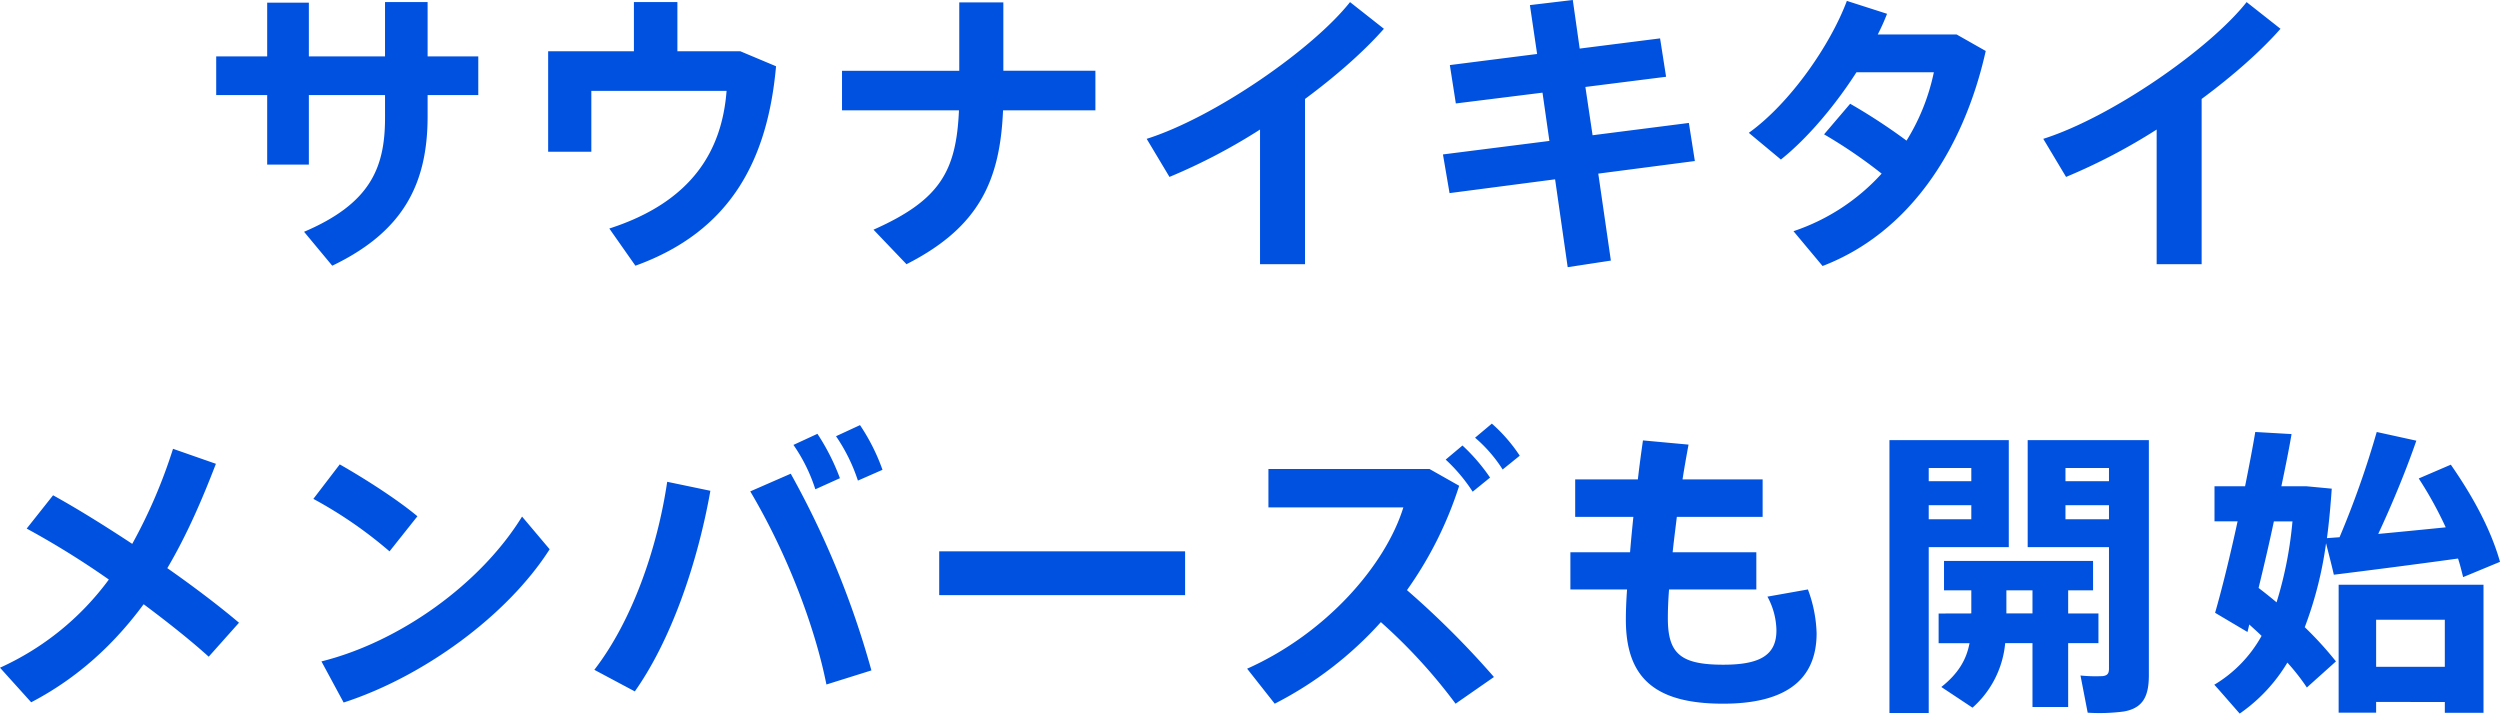 <svg data-name="レイヤー 1" xmlns="http://www.w3.org/2000/svg" viewBox="0 0 833.71 237.98"><path d="M89.1 18.8V.9H103v17.9h25.4V.7h14.2v18.1h16.9v12.9h-16.9v7.1c0 23-8.5 38.61-31.8 49.81l-9.4-11.31c22-9.4 27-21.2 27-38v-7.6H103v23.2H89.1V31.7h-17V18.8zm122.3-1.7V.7h14.5v16.4h21l11.9 5c-2.8 31.1-15 55-46.9 66.51l-8.7-12.4c27.9-9 37.6-26.31 39.1-45.91h-45.1v20.3h-14.4V17.1zm108.5 6.5V.8h14.7v22.8h30.7v13.2h-30.8c-1 23.5-8 39-32.2 51.31l-11-11.51c22.3-9.9 27.6-19.6 28.5-39.8h-39V23.6zm115.3 64.51h-15V43.2A195.7 195.7 0 01390 59l-7.6-12.7c22.7-7.2 55.4-29.9 67.81-45.6l11.3 8.9c-6.6 7.5-15.91 15.7-26.31 23.4zM516.7 47l-2.3-16.1-28.9 3.6-2-12.8 29.1-3.7-2.4-16.3L524.5 0l2.3 16.2 26.81-3.4 2 12.8L528.7 29l2.4 16.1 32.11-4.1 2 12.7L533 57.9l4.2 29-14.4 2.2-4.2-29.3-35.2 4.6-2.2-12.9zM617 34.6a195.17 195.17 0 0118.8 12.3 70.51 70.51 0 009.11-22.8H619.1c-7.2 11.2-16.4 22.1-25.2 29.1l-10.7-8.9C597 34.4 610.4 15 615.9.3l13.4 4.3a69.74 69.74 0 01-3.1 6.9h26.31l9.7 5.5c-7.4 33.1-25.71 60.71-54.41 71.71l-9.7-11.61a69.4 69.4 0 0029.4-19.2 163.77 163.77 0 00-19.2-13.1zm117.21 53.51h-15V43.2A196.23 196.23 0 01689 59l-7.6-12.7c22.7-7.2 55.41-29.9 67.81-45.6l11.3 8.9c-6.6 7.5-15.9 15.7-26.3 23.4zM44.1 181.37a174 174 0 0013.6-31.7l14.3 5c-4.5 11.7-9.6 23.6-16.2 34.8 9 6.3 17.4 12.7 23.9 18.2L69.6 219c-5.4-4.9-13.1-11.1-21.7-17.5-9.5 12.9-21.6 24.4-37.5 32.7L0 222.67a92.19 92.19 0 0036.3-29.4 284.29 284.29 0 00-27.4-17l8.8-11.1c7.8 4.3 17 10 26.4 16.2zm95.1-9.2l-9.3 11.7a142.83 142.83 0 00-25.4-17.5l8.8-11.5c8.8 5 19.6 12 25.9 17.3zm34.9.1l9.2 10.9c-14.1 22.1-42.1 42.5-68.7 51.11l-7.4-13.71c26.3-6.57 53.2-26 66.9-48.3zm62.8-8.6c-4.3 24.2-13.1 49.8-25.2 66.9l-13.5-7.2c12.6-16.3 21-40.4 24.3-62.7zm53.7 59.9l-15 4.7c-3.8-19.1-13-43.5-25.4-64.4l13.5-5.9a297.25 297.25 0 0126.9 65.6zm-18-78.9a73.5 73.5 0 017.5 14.8l-8.2 3.7a55.2 55.2 0 00-7.3-14.8zm14.2-2.9a66.73 66.73 0 017.5 14.9l-8.2 3.6a58.29 58.29 0 00-7.3-14.8zm108.41 42.1v14.6h-82v-14.6zm103 41.9l-12.8 8.9a179.49 179.49 0 00-24.91-27.2 122.46 122.46 0 01-35.4 27.2L415.9 223c26.6-11.9 46.2-34.7 52.1-53.8h-45v-12.8h53.71l9.9 5.6a126.06 126.06 0 01-17.41 34.8 294 294 0 0129.01 28.97zm-10.5-77.2a62 62 0 019.2 10.7l-5.8 4.7a55.46 55.46 0 00-9-10.7zm9.8-7.3a53 53 0 019.3 10.7l-5.7 4.6a46.81 46.81 0 00-9.2-10.6zm46.09 42.9c.3-3.8.7-7.8 1.1-11.8h-19.4v-12.5h20.9c.5-4.4 1.1-8.8 1.7-13l15.2 1.4c-.7 3.8-1.4 7.7-2 11.6h26.71v12.5H559.2c-.5 4.1-1 8-1.4 11.8h27.91v12.4H556.6c-.3 3.8-.4 7.1-.4 9.6 0 11.8 4.2 15.5 18.51 15.5 11.9 0 17.7-3 17.7-11.4a24.14 24.14 0 00-3-11.3l13.5-2.4a45.12 45.12 0 012.9 14.6c0 16.5-11.6 23.5-31.2 23.5-22.71 0-32.41-8.6-32.41-28 0-2.6.1-6 .4-10.1h-18.9v-12.4zm99.6-37.4h26.7v35.7h-26.7v55.31h-13.1v-91h13.1zm14.2 13.7v-4.4h-14.2v4.4zm-14.2 8v4.7h14.2v-4.7zm14.2 36.1v-7.7h-9.1v-9.8H698v9.8h-8.3v7.7h10.1v9.9h-10.1v21.31h-11.9v-21.31h-9.1A32.74 32.74 0 01657.8 236l-10.4-6.9c5.7-4.5 8.4-9.2 9.4-14.6h-10.3v-9.9zm20.4 0v-7.7h-8.7v7.7zm32.81-57.8h6v78.4c0 7.1-2 11-8.4 12.11a62.63 62.63 0 01-12 .39l-2.4-12.4a49.27 49.27 0 007.4.2c1.7-.2 2.1-1 2.1-2.5v-40.5H676.2v-35.7h34.41zm-7.3 13.7v-4.4H688.8v4.4zm-14.51 8v4.7h14.51v-4.7zm90.2 52.1l-9.7 8.7a69.44 69.44 0 00-6.5-8.3 55 55 0 01-15.9 17c-8.3-9.51-8.4-9.6-8.5-9.6a43.51 43.51 0 0015.8-16.31c-1.3-1.3-2.7-2.5-4.1-3.8l-.6 2.5-10.8-6.4c2.2-7.6 5-18.9 7.5-30.5h-7.7v-11.7h10.2c1.3-6.5 2.5-12.7 3.4-18.1l12.1.7c-.9 5.3-2.1 11.2-3.4 17.4h8.3l8.5.8c-.4 5.8-.9 11.3-1.6 16.5l4.2-.3a309.6 309.6 0 0012.4-35.1l13.21 2.9c-3.1 9-7.71 20.4-12.71 31.1 7.51-.7 15.51-1.5 22.51-2.2a127.65 127.65 0 00-9-16.3l10.7-4.6c8.2 11.8 13.6 22.5 16.4 32.4l-12.3 5.1c-.5-2-1-4.1-1.7-6.2-13 1.8-30.81 4.1-41.41 5.4-.8-3.5-1.7-6.9-2.6-10.5a127 127 0 01-7.1 28 117 117 0 0110.4 11.41zm-19.8-19.7a130.32 130.32 0 005.3-27h-6.2c-1.6 7.6-3.4 15.2-5.1 22.2q3.15 2.4 6 4.8zm33.2 33.21v3.59h-12.5V195h48.31v42.7h-12.9v-3.59zm22.91-11.71v-15.7H792.4v15.7z" fill="#0051e0"/></svg>